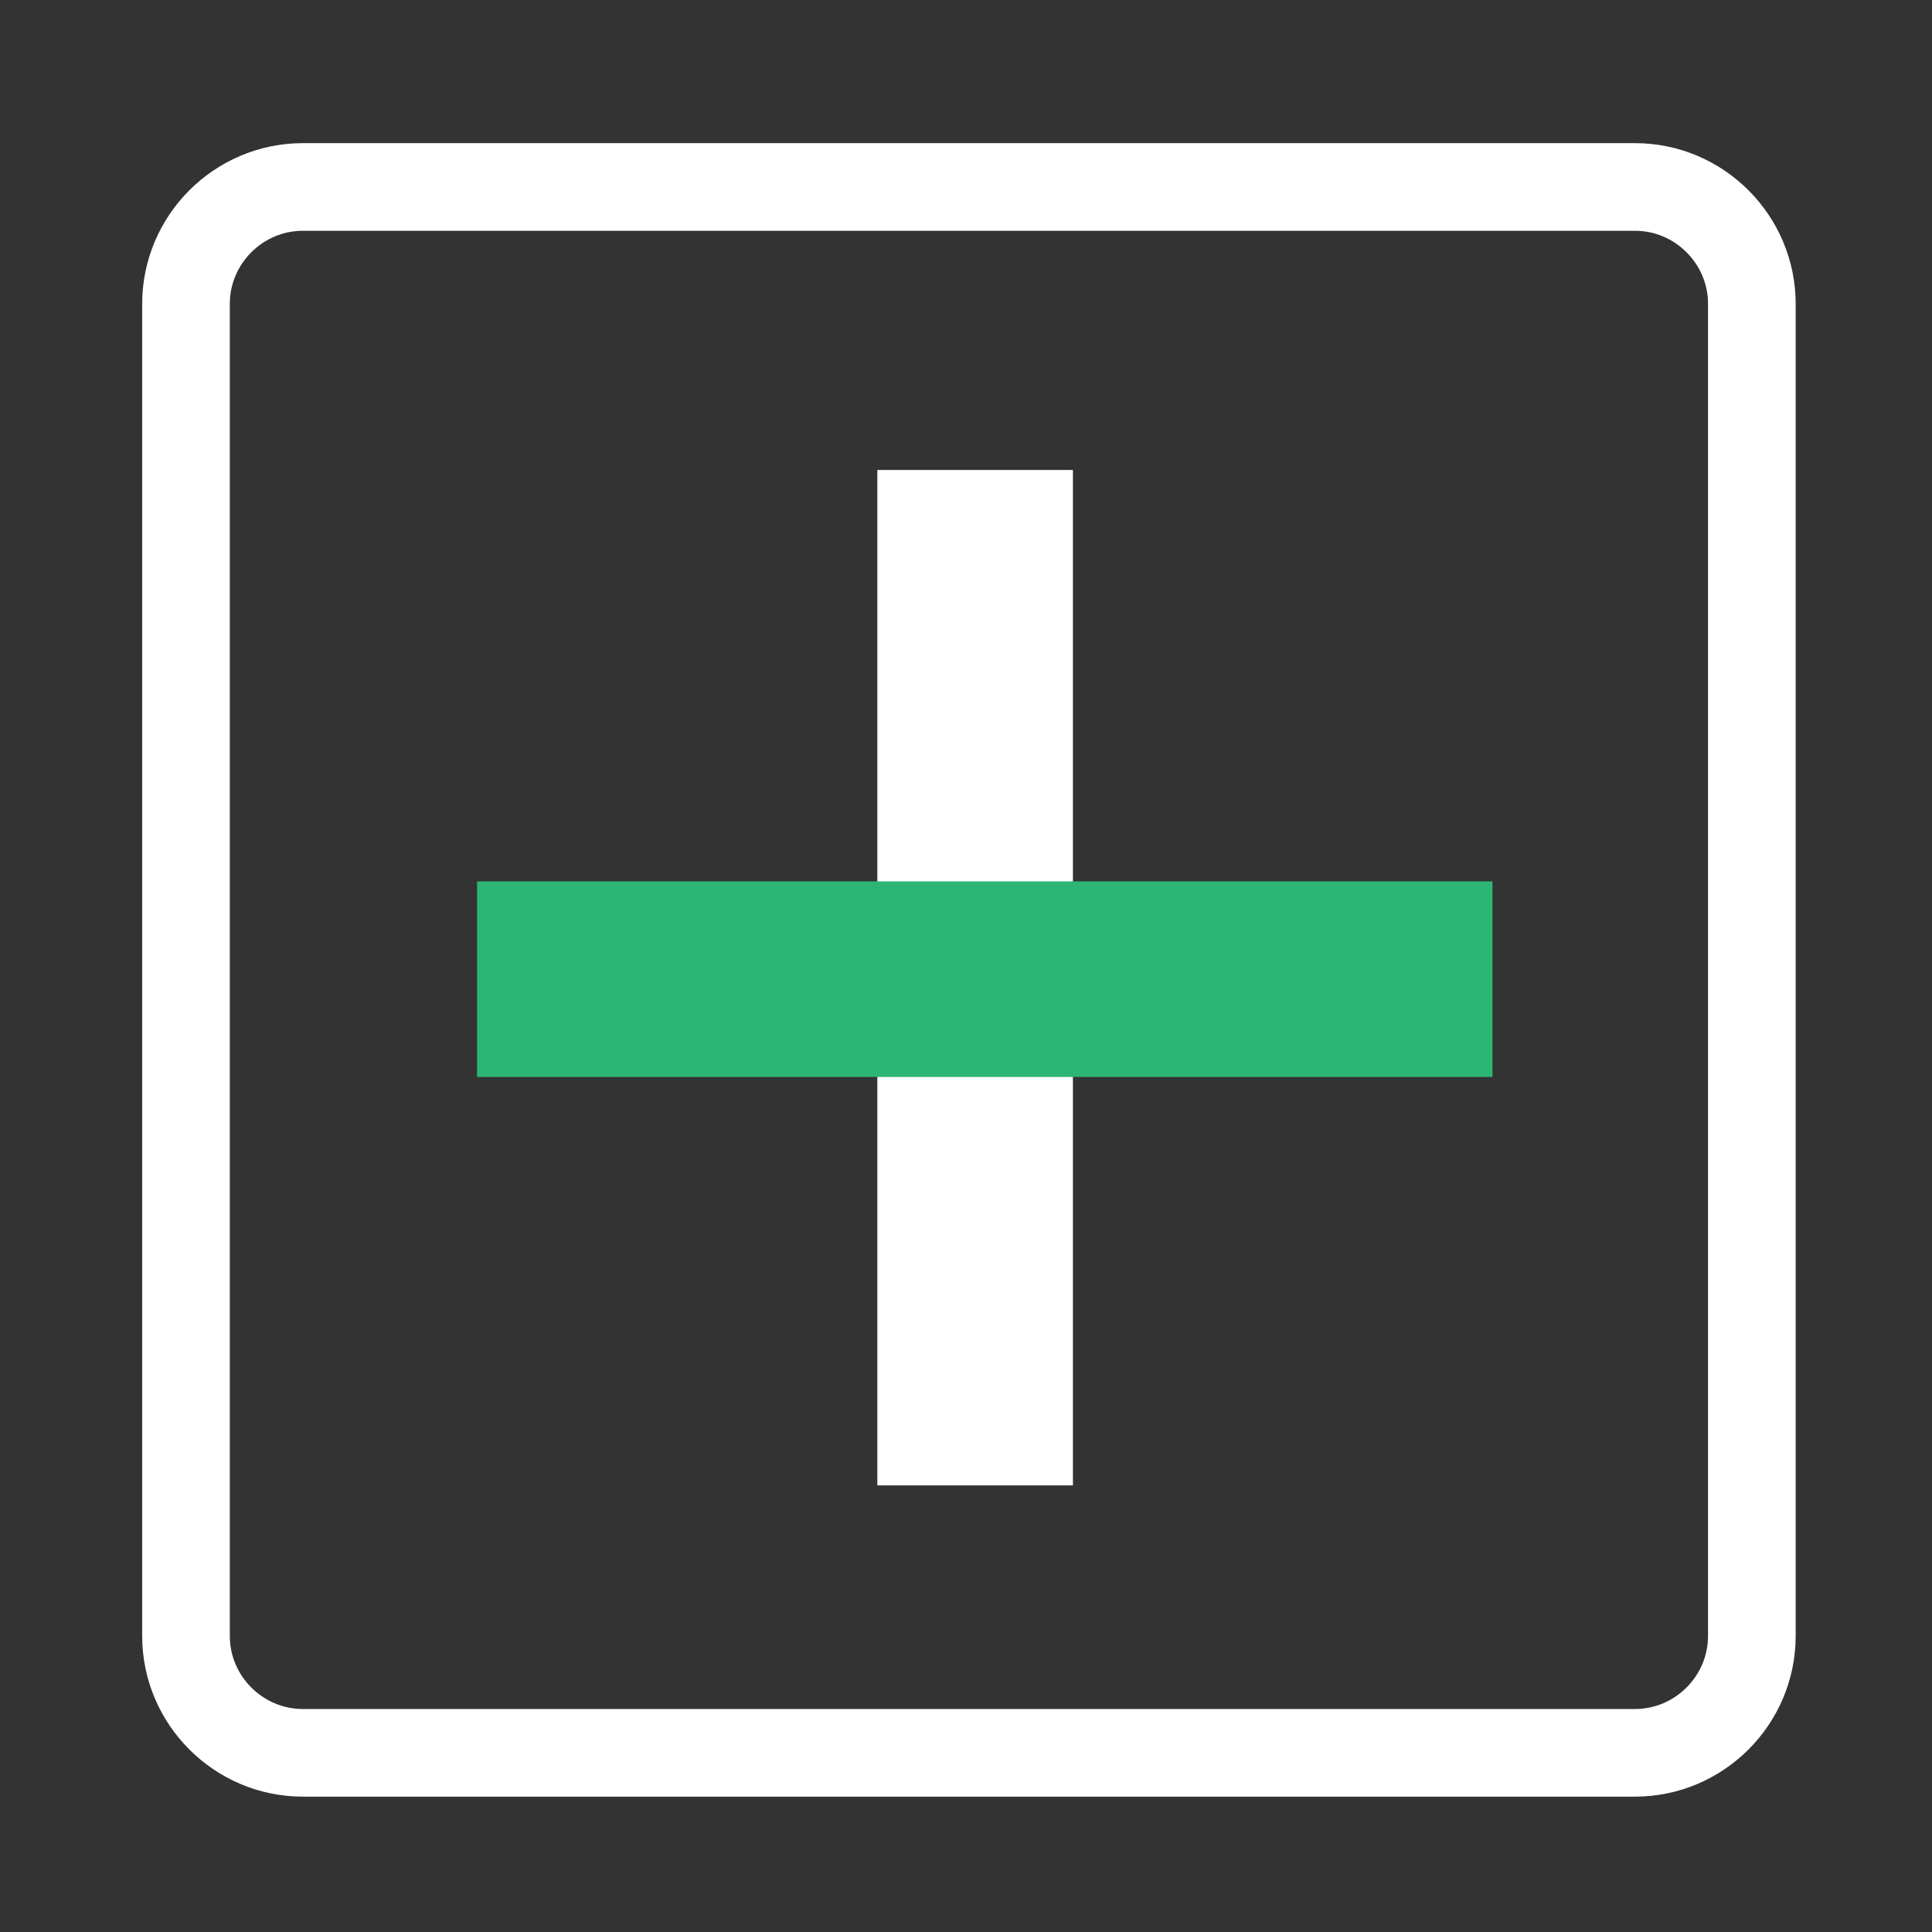 <?xml version="1.0" encoding="UTF-8" standalone="no"?>
<!-- Generator: Adobe Illustrator 18.0.0, SVG Export Plug-In . SVG Version: 6.00 Build 0)  -->

<svg
   xmlns:dc="http://purl.org/dc/elements/1.1/"
   xmlns:cc="http://creativecommons.org/ns#"
   xmlns:rdf="http://www.w3.org/1999/02/22-rdf-syntax-ns#"
   xmlns:svg="http://www.w3.org/2000/svg"
   xmlns="http://www.w3.org/2000/svg"
   xmlns:sodipodi="http://sodipodi.sourceforge.net/DTD/sodipodi-0.dtd"
   xmlns:inkscape="http://www.inkscape.org/namespaces/inkscape"
   version="1.1"
   id="Layer_1"
   x="0px"
   y="0px"
   viewBox="0 0 198.4 198.4"
   enable-background="new 0 0 198.4 198.4"
   xml:space="preserve"
   inkscape:version="0.91 r13725"
   sodipodi:docname="adddremove.svg"><rect x="0" y="0" width="198.4" height="198.4" fill="#333333" stroke="none"/><defs
     id="defs41" /><sodipodi:namedview
     pagecolor="#ffffff"
     bordercolor="#666666"
     borderopacity="1"
     objecttolerance="10"
     gridtolerance="10"
     guidetolerance="10"
     inkscape:pageopacity="0"
     inkscape:pageshadow="2"
     inkscape:window-width="1920"
     inkscape:window-height="1017"
     id="namedview39"
     showgrid="false"
     inkscape:zoom="3.1"
     inkscape:cx="36.165809"
     inkscape:cy="112.94646"
     inkscape:window-x="1072"
     inkscape:window-y="-8"
     inkscape:window-maximized="1"
     inkscape:current-layer="Layer_1"
     showguides="false" /><path
     fill="none"
     stroke="#404041"
     stroke-width="9"
     stroke-miterlimit="10"
     d="M167.9,180H31.1c-6.6,0-12-5.4-12-12V31.2  c0-6.6,5.4-12,12-12h136.8c6.6,0,12,5.4,12,12V168C179.9,174.6,174.5,180,167.9,180z"
     id="path37"
     style="stroke:#ffffff;stroke-opacity:1" /><rect
     style="fill:#ffffff;fill-opacity:1"
     id="rect4133-2"
     width="104.274"
     height="20.085"
     x="48.263"
     y="-110.179"
     transform="matrix(0,1,-1,0,0,0)" /><rect
     style="fill:#2bb673;fill-opacity:1"
     id="rect4133"
     width="104.274"
     height="20.085"
     x="48.991"
     y="90.511" /></svg>